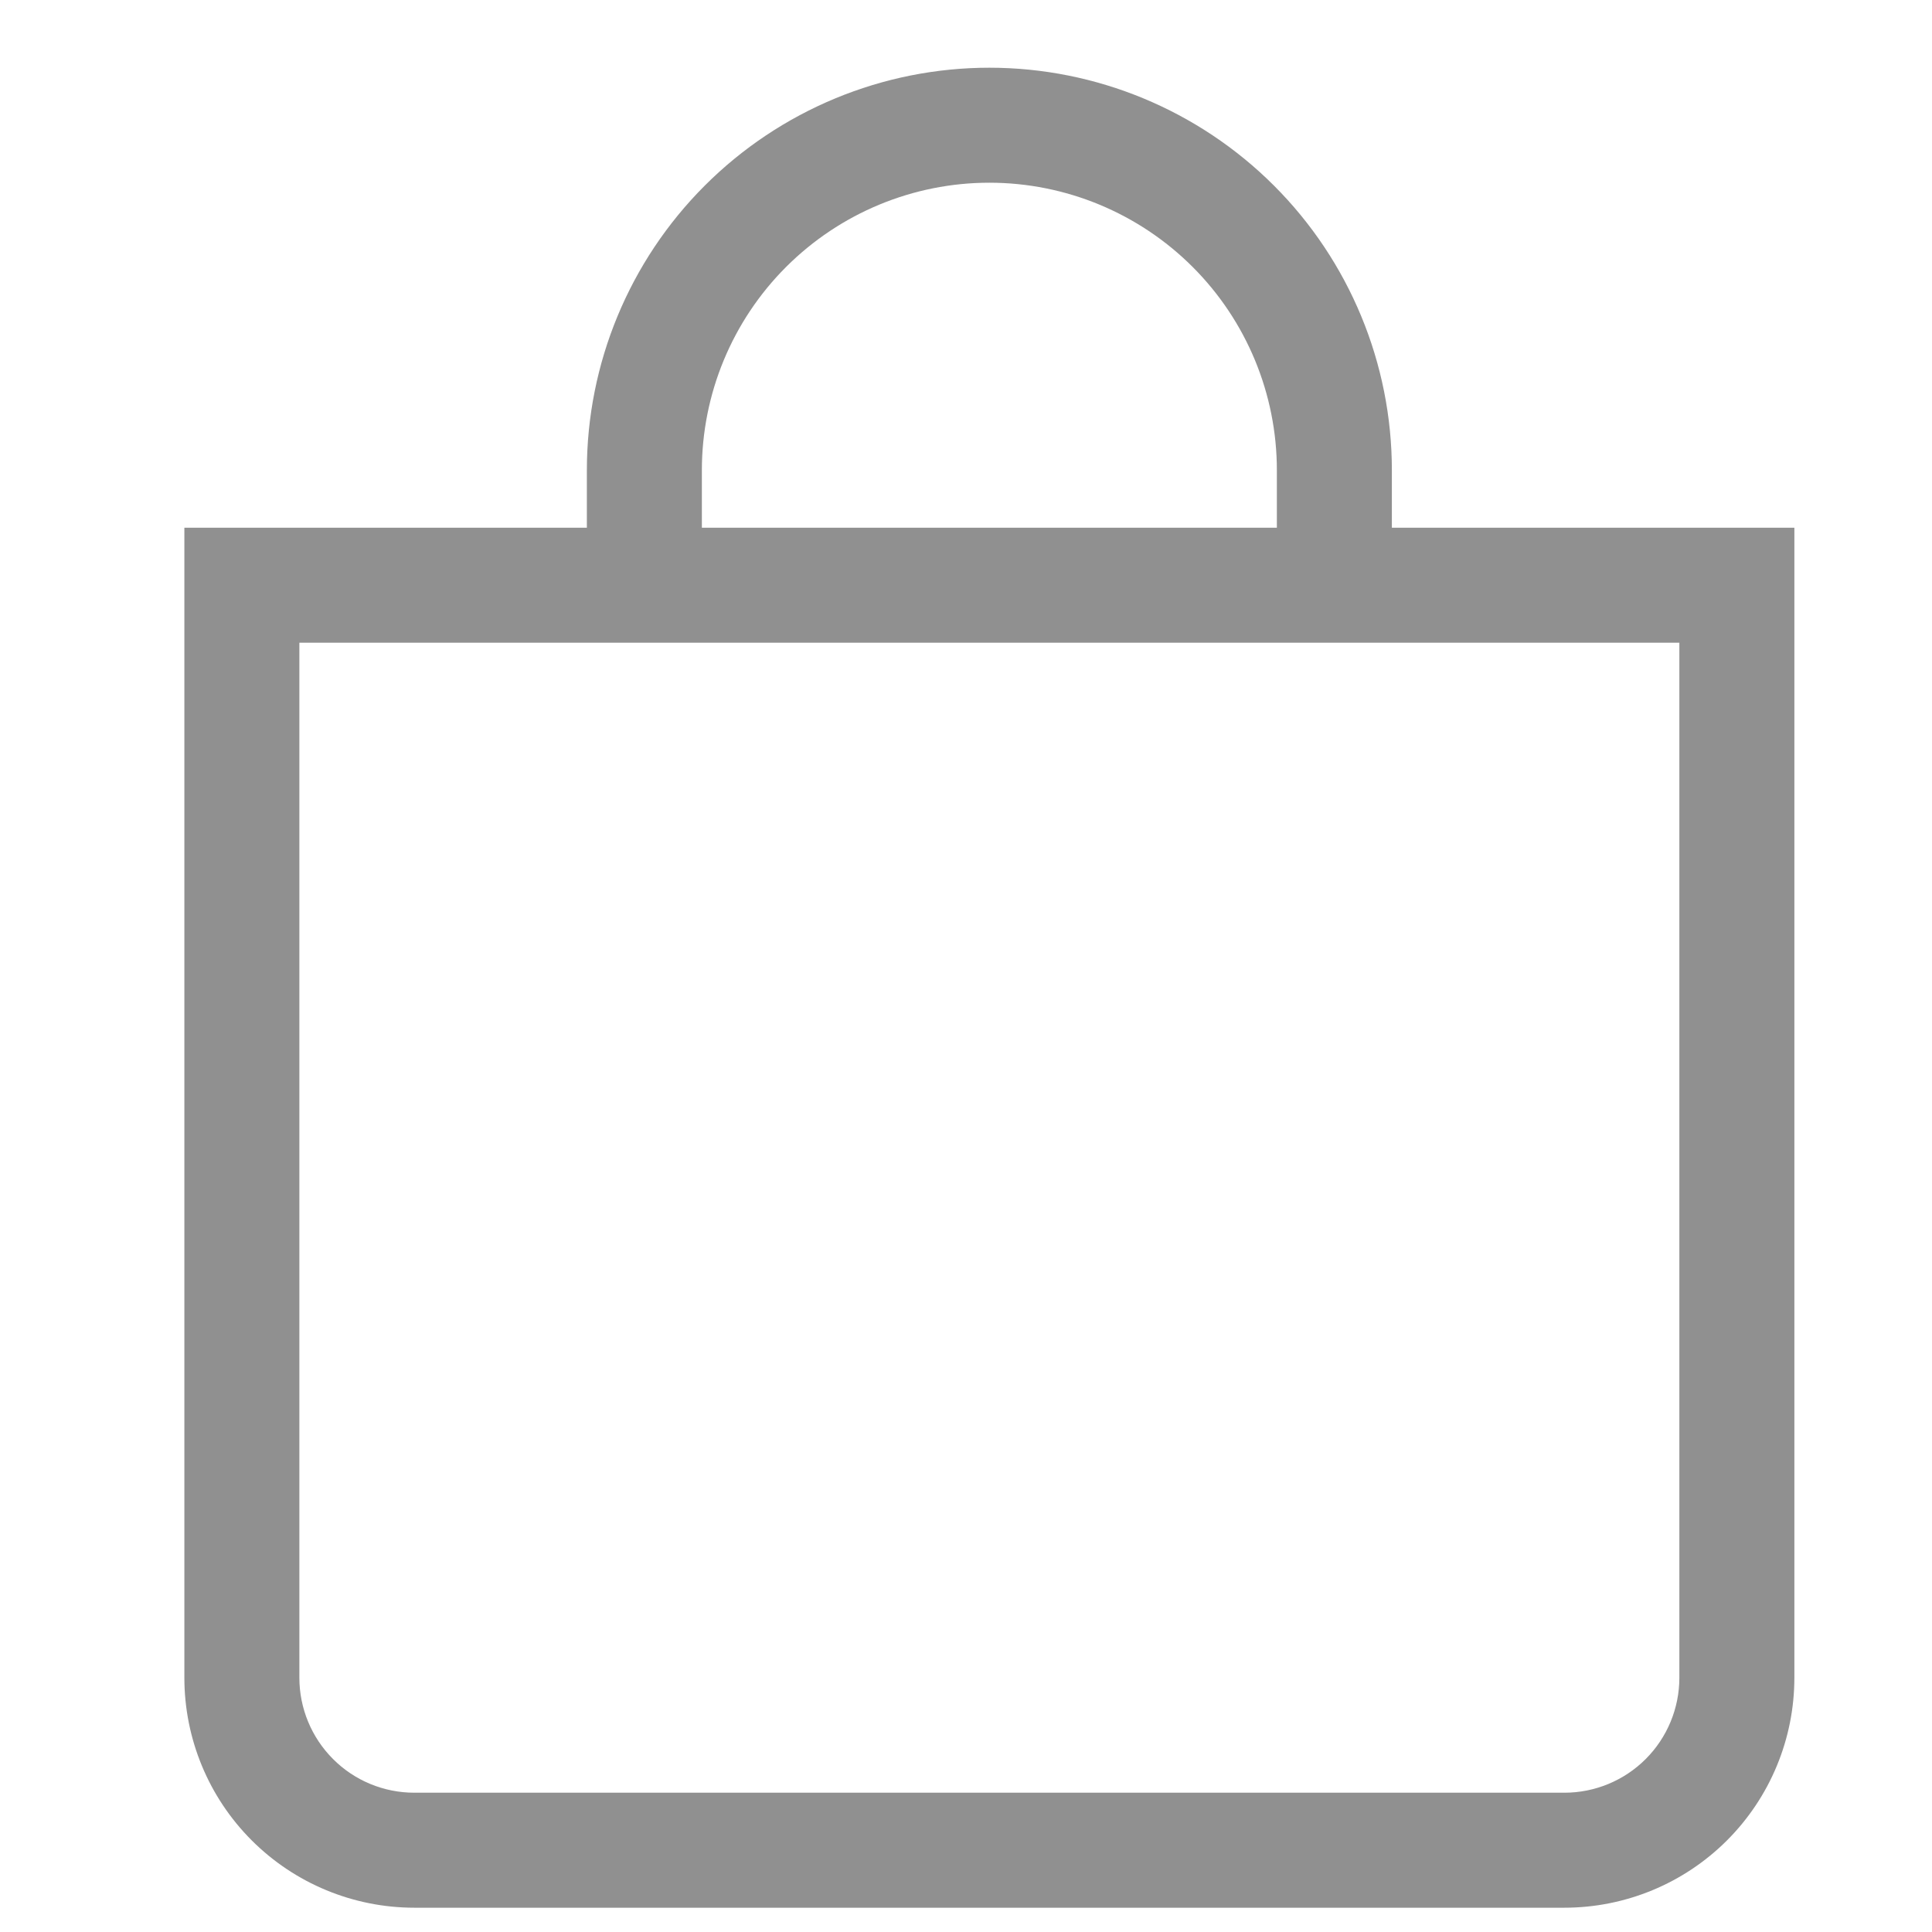 <svg width="21" height="21" viewBox="0 0 21 21" fill="none" xmlns="http://www.w3.org/2000/svg">
<g clip-path="url(#clip0_625_3962)">
<path d="M10.754 1.986C11.583 1.986 12.378 2.316 12.964 2.902C13.55 3.488 13.879 4.283 13.879 5.111V5.736H7.629V5.111C7.629 4.283 7.958 3.488 8.544 2.902C9.13 2.316 9.925 1.986 10.754 1.986ZM15.129 5.736V5.111C15.129 3.951 14.668 2.838 13.848 2.018C13.027 1.197 11.914 0.736 10.754 0.736C9.594 0.736 8.481 1.197 7.66 2.018C6.84 2.838 6.379 3.951 6.379 5.111V5.736H2.004V18.236C2.004 18.899 2.267 19.535 2.736 20.004C3.205 20.473 3.841 20.736 4.504 20.736H17.004C17.667 20.736 18.303 20.473 18.772 20.004C19.241 19.535 19.504 18.899 19.504 18.236V5.736H15.129ZM3.254 6.986H18.254V18.236C18.254 18.568 18.122 18.886 17.888 19.12C17.653 19.355 17.335 19.486 17.004 19.486H4.504C4.172 19.486 3.854 19.355 3.62 19.12C3.386 18.886 3.254 18.568 3.254 18.236V6.986Z" fill="#909090"/>
</g>
<defs>
<clipPath id="clip0_625_3962">
<rect width="20" height="20" fill="white" transform="translate(0.754 0.736)"/>
</clipPath>
</defs>
</svg>
